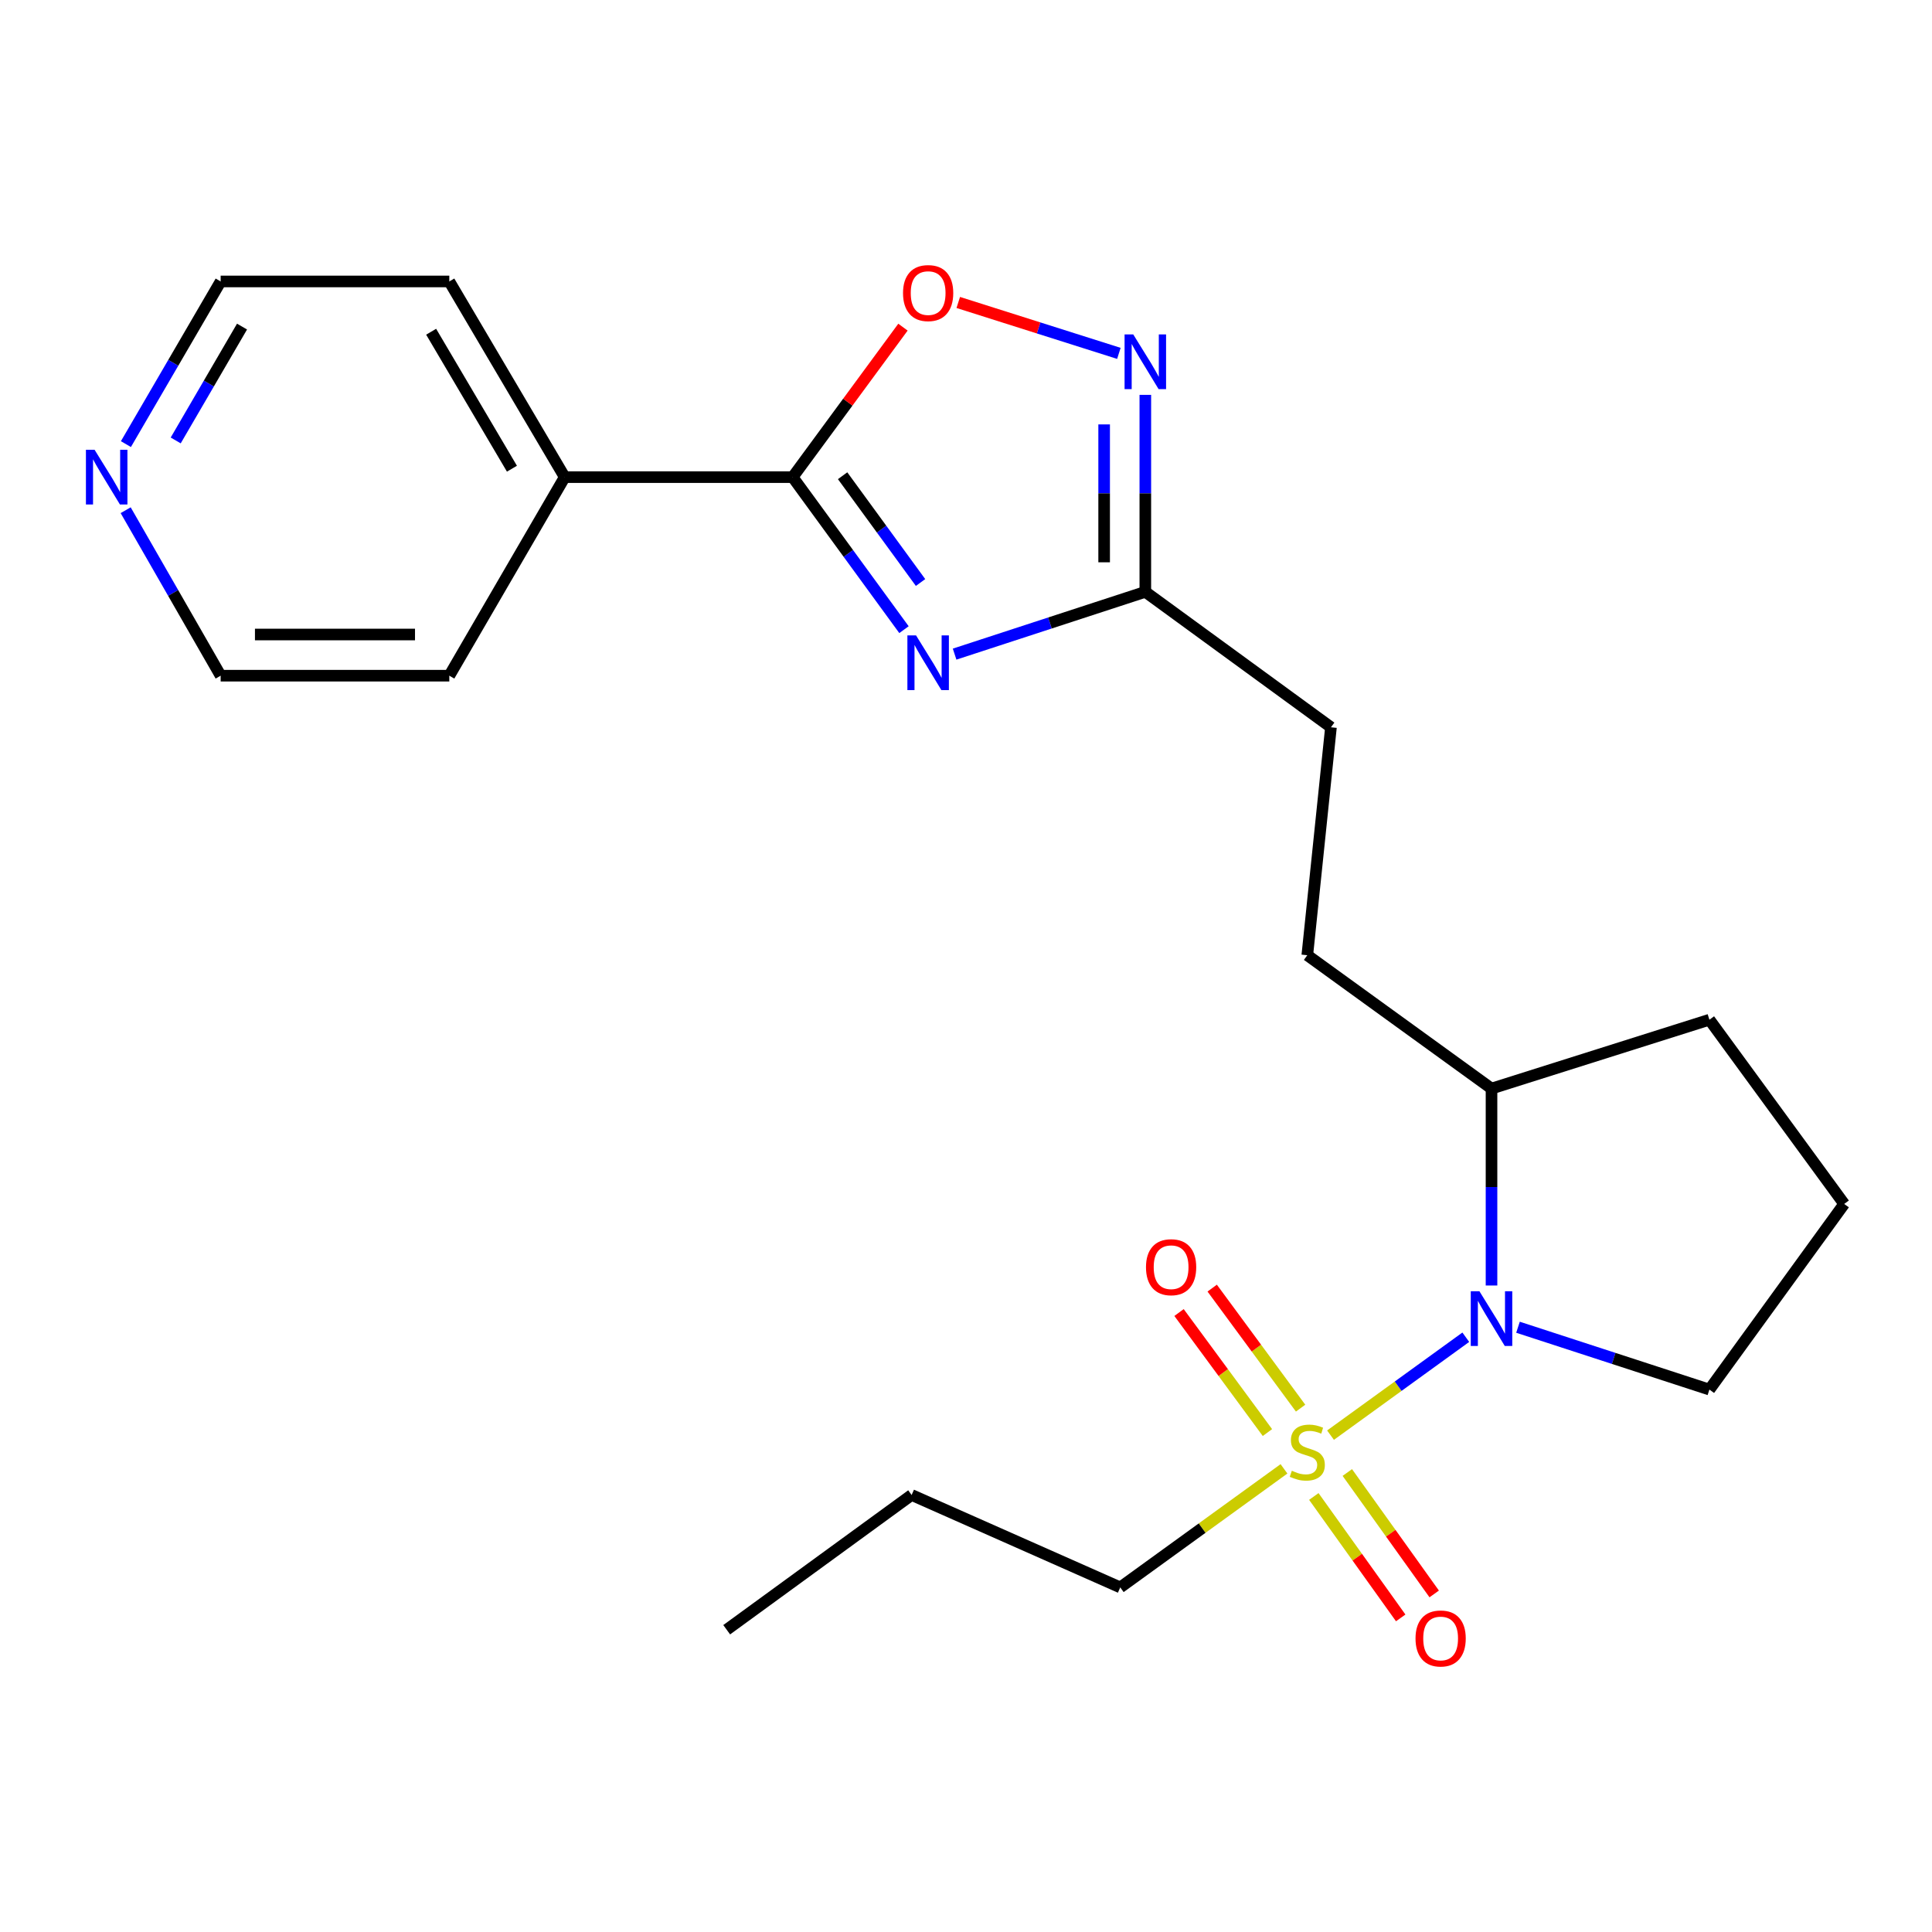 <?xml version='1.0' encoding='iso-8859-1'?>
<svg version='1.1' baseProfile='full'
              xmlns='http://www.w3.org/2000/svg'
                      xmlns:rdkit='http://www.rdkit.org/xml'
                      xmlns:xlink='http://www.w3.org/1999/xlink'
                  xml:space='preserve'
width='1000px' height='1000px' viewBox='0 0 1000 1000'>
<!-- END OF HEADER -->
<rect style='opacity:1.0;fill:#FFFFFF;stroke:none' width='1000' height='1000' x='0' y='0'> </rect>
<path class='bond-1' d='M 688.679,742.833 L 723.687,717.49' style='fill:none;fill-rule:evenodd;stroke:#CCCC00;stroke-width:6px;stroke-linecap:butt;stroke-linejoin:miter;stroke-opacity:1' />
<path class='bond-1' d='M 723.687,717.49 L 758.694,692.148' style='fill:none;fill-rule:evenodd;stroke:#0000FF;stroke-width:6px;stroke-linecap:butt;stroke-linejoin:miter;stroke-opacity:1' />
<path class='bond-6' d='M 680.034,774.572 L 702.52,805.996' style='fill:none;fill-rule:evenodd;stroke:#CCCC00;stroke-width:6px;stroke-linecap:butt;stroke-linejoin:miter;stroke-opacity:1' />
<path class='bond-6' d='M 702.52,805.996 L 725.005,837.421' style='fill:none;fill-rule:evenodd;stroke:#FF0000;stroke-width:6px;stroke-linecap:butt;stroke-linejoin:miter;stroke-opacity:1' />
<path class='bond-6' d='M 697.369,762.168 L 719.854,793.593' style='fill:none;fill-rule:evenodd;stroke:#CCCC00;stroke-width:6px;stroke-linecap:butt;stroke-linejoin:miter;stroke-opacity:1' />
<path class='bond-6' d='M 719.854,793.593 L 742.34,825.018' style='fill:none;fill-rule:evenodd;stroke:#FF0000;stroke-width:6px;stroke-linecap:butt;stroke-linejoin:miter;stroke-opacity:1' />
<path class='bond-7' d='M 673.186,728.852 L 650.308,697.788' style='fill:none;fill-rule:evenodd;stroke:#CCCC00;stroke-width:6px;stroke-linecap:butt;stroke-linejoin:miter;stroke-opacity:1' />
<path class='bond-7' d='M 650.308,697.788 L 627.43,666.724' style='fill:none;fill-rule:evenodd;stroke:#FF0000;stroke-width:6px;stroke-linecap:butt;stroke-linejoin:miter;stroke-opacity:1' />
<path class='bond-7' d='M 656.023,741.492 L 633.145,710.428' style='fill:none;fill-rule:evenodd;stroke:#CCCC00;stroke-width:6px;stroke-linecap:butt;stroke-linejoin:miter;stroke-opacity:1' />
<path class='bond-7' d='M 633.145,710.428 L 610.267,679.364' style='fill:none;fill-rule:evenodd;stroke:#FF0000;stroke-width:6px;stroke-linecap:butt;stroke-linejoin:miter;stroke-opacity:1' />
<path class='bond-13' d='M 664.588,760.275 L 622.214,790.957' style='fill:none;fill-rule:evenodd;stroke:#CCCC00;stroke-width:6px;stroke-linecap:butt;stroke-linejoin:miter;stroke-opacity:1' />
<path class='bond-13' d='M 622.214,790.957 L 579.839,821.639' style='fill:none;fill-rule:evenodd;stroke:#000000;stroke-width:6px;stroke-linecap:butt;stroke-linejoin:miter;stroke-opacity:1' />
<path class='bond-0' d='M 494.101,338.573 L 543.459,322.455' style='fill:none;fill-rule:evenodd;stroke:#0000FF;stroke-width:6px;stroke-linecap:butt;stroke-linejoin:miter;stroke-opacity:1' />
<path class='bond-0' d='M 543.459,322.455 L 592.818,306.337' style='fill:none;fill-rule:evenodd;stroke:#000000;stroke-width:6px;stroke-linecap:butt;stroke-linejoin:miter;stroke-opacity:1' />
<path class='bond-2' d='M 467.899,325.912 L 439.089,286.437' style='fill:none;fill-rule:evenodd;stroke:#0000FF;stroke-width:6px;stroke-linecap:butt;stroke-linejoin:miter;stroke-opacity:1' />
<path class='bond-2' d='M 439.089,286.437 L 410.278,246.962' style='fill:none;fill-rule:evenodd;stroke:#000000;stroke-width:6px;stroke-linecap:butt;stroke-linejoin:miter;stroke-opacity:1' />
<path class='bond-2' d='M 476.473,301.504 L 456.306,273.871' style='fill:none;fill-rule:evenodd;stroke:#0000FF;stroke-width:6px;stroke-linecap:butt;stroke-linejoin:miter;stroke-opacity:1' />
<path class='bond-2' d='M 456.306,273.871 L 436.138,246.239' style='fill:none;fill-rule:evenodd;stroke:#000000;stroke-width:6px;stroke-linecap:butt;stroke-linejoin:miter;stroke-opacity:1' />
<path class='bond-8' d='M 772.006,665.375 L 772.006,614.409' style='fill:none;fill-rule:evenodd;stroke:#0000FF;stroke-width:6px;stroke-linecap:butt;stroke-linejoin:miter;stroke-opacity:1' />
<path class='bond-8' d='M 772.006,614.409 L 772.006,563.443' style='fill:none;fill-rule:evenodd;stroke:#000000;stroke-width:6px;stroke-linecap:butt;stroke-linejoin:miter;stroke-opacity:1' />
<path class='bond-14' d='M 785.711,686.975 L 835.249,703.11' style='fill:none;fill-rule:evenodd;stroke:#0000FF;stroke-width:6px;stroke-linecap:butt;stroke-linejoin:miter;stroke-opacity:1' />
<path class='bond-14' d='M 835.249,703.11 L 884.786,719.244' style='fill:none;fill-rule:evenodd;stroke:#000000;stroke-width:6px;stroke-linecap:butt;stroke-linejoin:miter;stroke-opacity:1' />
<path class='bond-9' d='M 410.278,246.962 L 292.299,246.962' style='fill:none;fill-rule:evenodd;stroke:#000000;stroke-width:6px;stroke-linecap:butt;stroke-linejoin:miter;stroke-opacity:1' />
<path class='bond-24' d='M 410.278,246.962 L 438.825,208.147' style='fill:none;fill-rule:evenodd;stroke:#000000;stroke-width:6px;stroke-linecap:butt;stroke-linejoin:miter;stroke-opacity:1' />
<path class='bond-24' d='M 438.825,208.147 L 467.373,169.332' style='fill:none;fill-rule:evenodd;stroke:#FF0000;stroke-width:6px;stroke-linecap:butt;stroke-linejoin:miter;stroke-opacity:1' />
<path class='bond-3' d='M 592.818,204.382 L 592.818,255.359' style='fill:none;fill-rule:evenodd;stroke:#0000FF;stroke-width:6px;stroke-linecap:butt;stroke-linejoin:miter;stroke-opacity:1' />
<path class='bond-3' d='M 592.818,255.359 L 592.818,306.337' style='fill:none;fill-rule:evenodd;stroke:#000000;stroke-width:6px;stroke-linecap:butt;stroke-linejoin:miter;stroke-opacity:1' />
<path class='bond-3' d='M 571.503,219.675 L 571.503,255.359' style='fill:none;fill-rule:evenodd;stroke:#0000FF;stroke-width:6px;stroke-linecap:butt;stroke-linejoin:miter;stroke-opacity:1' />
<path class='bond-3' d='M 571.503,255.359 L 571.503,291.043' style='fill:none;fill-rule:evenodd;stroke:#000000;stroke-width:6px;stroke-linecap:butt;stroke-linejoin:miter;stroke-opacity:1' />
<path class='bond-4' d='M 579.129,182.906 L 537.562,169.73' style='fill:none;fill-rule:evenodd;stroke:#0000FF;stroke-width:6px;stroke-linecap:butt;stroke-linejoin:miter;stroke-opacity:1' />
<path class='bond-4' d='M 537.562,169.73 L 495.994,156.554' style='fill:none;fill-rule:evenodd;stroke:#FF0000;stroke-width:6px;stroke-linecap:butt;stroke-linejoin:miter;stroke-opacity:1' />
<path class='bond-5' d='M 592.818,306.337 L 688.901,376.439' style='fill:none;fill-rule:evenodd;stroke:#000000;stroke-width:6px;stroke-linecap:butt;stroke-linejoin:miter;stroke-opacity:1' />
<path class='bond-11' d='M 772.006,563.443 L 676.657,494.418' style='fill:none;fill-rule:evenodd;stroke:#000000;stroke-width:6px;stroke-linecap:butt;stroke-linejoin:miter;stroke-opacity:1' />
<path class='bond-18' d='M 772.006,563.443 L 884.786,527.8' style='fill:none;fill-rule:evenodd;stroke:#000000;stroke-width:6px;stroke-linecap:butt;stroke-linejoin:miter;stroke-opacity:1' />
<path class='bond-19' d='M 292.299,246.962 L 232.558,349.736' style='fill:none;fill-rule:evenodd;stroke:#000000;stroke-width:6px;stroke-linecap:butt;stroke-linejoin:miter;stroke-opacity:1' />
<path class='bond-20' d='M 292.299,246.962 L 232.558,145.68' style='fill:none;fill-rule:evenodd;stroke:#000000;stroke-width:6px;stroke-linecap:butt;stroke-linejoin:miter;stroke-opacity:1' />
<path class='bond-20' d='M 264.979,242.599 L 223.16,171.702' style='fill:none;fill-rule:evenodd;stroke:#000000;stroke-width:6px;stroke-linecap:butt;stroke-linejoin:miter;stroke-opacity:1' />
<path class='bond-10' d='M 65.172,229.872 L 89.692,187.776' style='fill:none;fill-rule:evenodd;stroke:#0000FF;stroke-width:6px;stroke-linecap:butt;stroke-linejoin:miter;stroke-opacity:1' />
<path class='bond-10' d='M 89.692,187.776 L 114.212,145.68' style='fill:none;fill-rule:evenodd;stroke:#000000;stroke-width:6px;stroke-linecap:butt;stroke-linejoin:miter;stroke-opacity:1' />
<path class='bond-10' d='M 90.946,227.972 L 108.11,198.505' style='fill:none;fill-rule:evenodd;stroke:#0000FF;stroke-width:6px;stroke-linecap:butt;stroke-linejoin:miter;stroke-opacity:1' />
<path class='bond-10' d='M 108.11,198.505 L 125.275,169.038' style='fill:none;fill-rule:evenodd;stroke:#000000;stroke-width:6px;stroke-linecap:butt;stroke-linejoin:miter;stroke-opacity:1' />
<path class='bond-25' d='M 65.046,264.085 L 89.629,306.911' style='fill:none;fill-rule:evenodd;stroke:#0000FF;stroke-width:6px;stroke-linecap:butt;stroke-linejoin:miter;stroke-opacity:1' />
<path class='bond-25' d='M 89.629,306.911 L 114.212,349.736' style='fill:none;fill-rule:evenodd;stroke:#000000;stroke-width:6px;stroke-linecap:butt;stroke-linejoin:miter;stroke-opacity:1' />
<path class='bond-12' d='M 676.657,494.418 L 688.901,376.439' style='fill:none;fill-rule:evenodd;stroke:#000000;stroke-width:6px;stroke-linecap:butt;stroke-linejoin:miter;stroke-opacity:1' />
<path class='bond-21' d='M 579.839,821.639 L 471.855,773.799' style='fill:none;fill-rule:evenodd;stroke:#000000;stroke-width:6px;stroke-linecap:butt;stroke-linejoin:miter;stroke-opacity:1' />
<path class='bond-15' d='M 884.786,719.244 L 954.545,623.161' style='fill:none;fill-rule:evenodd;stroke:#000000;stroke-width:6px;stroke-linecap:butt;stroke-linejoin:miter;stroke-opacity:1' />
<path class='bond-23' d='M 954.545,623.161 L 884.786,527.8' style='fill:none;fill-rule:evenodd;stroke:#000000;stroke-width:6px;stroke-linecap:butt;stroke-linejoin:miter;stroke-opacity:1' />
<path class='bond-16' d='M 114.212,349.736 L 232.558,349.736' style='fill:none;fill-rule:evenodd;stroke:#000000;stroke-width:6px;stroke-linecap:butt;stroke-linejoin:miter;stroke-opacity:1' />
<path class='bond-16' d='M 131.964,328.421 L 214.806,328.421' style='fill:none;fill-rule:evenodd;stroke:#000000;stroke-width:6px;stroke-linecap:butt;stroke-linejoin:miter;stroke-opacity:1' />
<path class='bond-17' d='M 114.212,145.68 L 232.558,145.68' style='fill:none;fill-rule:evenodd;stroke:#000000;stroke-width:6px;stroke-linecap:butt;stroke-linejoin:miter;stroke-opacity:1' />
<path class='bond-22' d='M 471.855,773.799 L 376.138,843.546' style='fill:none;fill-rule:evenodd;stroke:#000000;stroke-width:6px;stroke-linecap:butt;stroke-linejoin:miter;stroke-opacity:1' />
<path  class='atom-0' d='M 668.657 761.256
Q 668.977 761.376, 670.297 761.936
Q 671.617 762.496, 673.057 762.856
Q 674.537 763.176, 675.977 763.176
Q 678.657 763.176, 680.217 761.896
Q 681.777 760.576, 681.777 758.296
Q 681.777 756.736, 680.977 755.776
Q 680.217 754.816, 679.017 754.296
Q 677.817 753.776, 675.817 753.176
Q 673.297 752.416, 671.777 751.696
Q 670.297 750.976, 669.217 749.456
Q 668.177 747.936, 668.177 745.376
Q 668.177 741.816, 670.577 739.616
Q 673.017 737.416, 677.817 737.416
Q 681.097 737.416, 684.817 738.976
L 683.897 742.056
Q 680.497 740.656, 677.937 740.656
Q 675.177 740.656, 673.657 741.816
Q 672.137 742.936, 672.177 744.896
Q 672.177 746.416, 672.937 747.336
Q 673.737 748.256, 674.857 748.776
Q 676.017 749.296, 677.937 749.896
Q 680.497 750.696, 682.017 751.496
Q 683.537 752.296, 684.617 753.936
Q 685.737 755.536, 685.737 758.296
Q 685.737 762.216, 683.097 764.336
Q 680.497 766.416, 676.137 766.416
Q 673.617 766.416, 671.697 765.856
Q 669.817 765.336, 667.577 764.416
L 668.657 761.256
' fill='#CCCC00'/>
<path  class='atom-1' d='M 474.145 328.886
L 483.425 343.886
Q 484.345 345.366, 485.825 348.046
Q 487.305 350.726, 487.385 350.886
L 487.385 328.886
L 491.145 328.886
L 491.145 357.206
L 487.265 357.206
L 477.305 340.806
Q 476.145 338.886, 474.905 336.686
Q 473.705 334.486, 473.345 333.806
L 473.345 357.206
L 469.665 357.206
L 469.665 328.886
L 474.145 328.886
' fill='#0000FF'/>
<path  class='atom-2' d='M 765.746 668.351
L 775.026 683.351
Q 775.946 684.831, 777.426 687.511
Q 778.906 690.191, 778.986 690.351
L 778.986 668.351
L 782.746 668.351
L 782.746 696.671
L 778.866 696.671
L 768.906 680.271
Q 767.746 678.351, 766.506 676.151
Q 765.306 673.951, 764.946 673.271
L 764.946 696.671
L 761.266 696.671
L 761.266 668.351
L 765.746 668.351
' fill='#0000FF'/>
<path  class='atom-4' d='M 586.558 173.085
L 595.838 188.085
Q 596.758 189.565, 598.238 192.245
Q 599.718 194.925, 599.798 195.085
L 599.798 173.085
L 603.558 173.085
L 603.558 201.405
L 599.678 201.405
L 589.718 185.005
Q 588.558 183.085, 587.318 180.885
Q 586.118 178.685, 585.758 178.005
L 585.758 201.405
L 582.078 201.405
L 582.078 173.085
L 586.558 173.085
' fill='#0000FF'/>
<path  class='atom-5' d='M 467.405 151.693
Q 467.405 144.893, 470.765 141.093
Q 474.125 137.293, 480.405 137.293
Q 486.685 137.293, 490.045 141.093
Q 493.405 144.893, 493.405 151.693
Q 493.405 158.573, 490.005 162.493
Q 486.605 166.373, 480.405 166.373
Q 474.165 166.373, 470.765 162.493
Q 467.405 158.613, 467.405 151.693
M 480.405 163.173
Q 484.725 163.173, 487.045 160.293
Q 489.405 157.373, 489.405 151.693
Q 489.405 146.133, 487.045 143.333
Q 484.725 140.493, 480.405 140.493
Q 476.085 140.493, 473.725 143.293
Q 471.405 146.093, 471.405 151.693
Q 471.405 157.413, 473.725 160.293
Q 476.085 163.173, 480.405 163.173
' fill='#FF0000'/>
<path  class='atom-7' d='M 732.67 848.067
Q 732.67 841.267, 736.03 837.467
Q 739.39 833.667, 745.67 833.667
Q 751.95 833.667, 755.31 837.467
Q 758.67 841.267, 758.67 848.067
Q 758.67 854.947, 755.27 858.867
Q 751.87 862.747, 745.67 862.747
Q 739.43 862.747, 736.03 858.867
Q 732.67 854.987, 732.67 848.067
M 745.67 859.547
Q 749.99 859.547, 752.31 856.667
Q 754.67 853.747, 754.67 848.067
Q 754.67 842.507, 752.31 839.707
Q 749.99 836.867, 745.67 836.867
Q 741.35 836.867, 738.99 839.667
Q 736.67 842.467, 736.67 848.067
Q 736.67 853.787, 738.99 856.667
Q 741.35 859.547, 745.67 859.547
' fill='#FF0000'/>
<path  class='atom-8' d='M 593.163 655.9
Q 593.163 649.1, 596.523 645.3
Q 599.883 641.5, 606.163 641.5
Q 612.443 641.5, 615.803 645.3
Q 619.163 649.1, 619.163 655.9
Q 619.163 662.78, 615.763 666.7
Q 612.363 670.58, 606.163 670.58
Q 599.923 670.58, 596.523 666.7
Q 593.163 662.82, 593.163 655.9
M 606.163 667.38
Q 610.483 667.38, 612.803 664.5
Q 615.163 661.58, 615.163 655.9
Q 615.163 650.34, 612.803 647.54
Q 610.483 644.7, 606.163 644.7
Q 601.843 644.7, 599.483 647.5
Q 597.163 650.3, 597.163 655.9
Q 597.163 661.62, 599.483 664.5
Q 601.843 667.38, 606.163 667.38
' fill='#FF0000'/>
<path  class='atom-11' d='M 48.957 232.802
L 58.237 247.802
Q 59.157 249.282, 60.637 251.962
Q 62.117 254.642, 62.197 254.802
L 62.197 232.802
L 65.957 232.802
L 65.957 261.122
L 62.077 261.122
L 52.117 244.722
Q 50.957 242.802, 49.717 240.602
Q 48.517 238.402, 48.157 237.722
L 48.157 261.122
L 44.477 261.122
L 44.477 232.802
L 48.957 232.802
' fill='#0000FF'/>
</svg>
